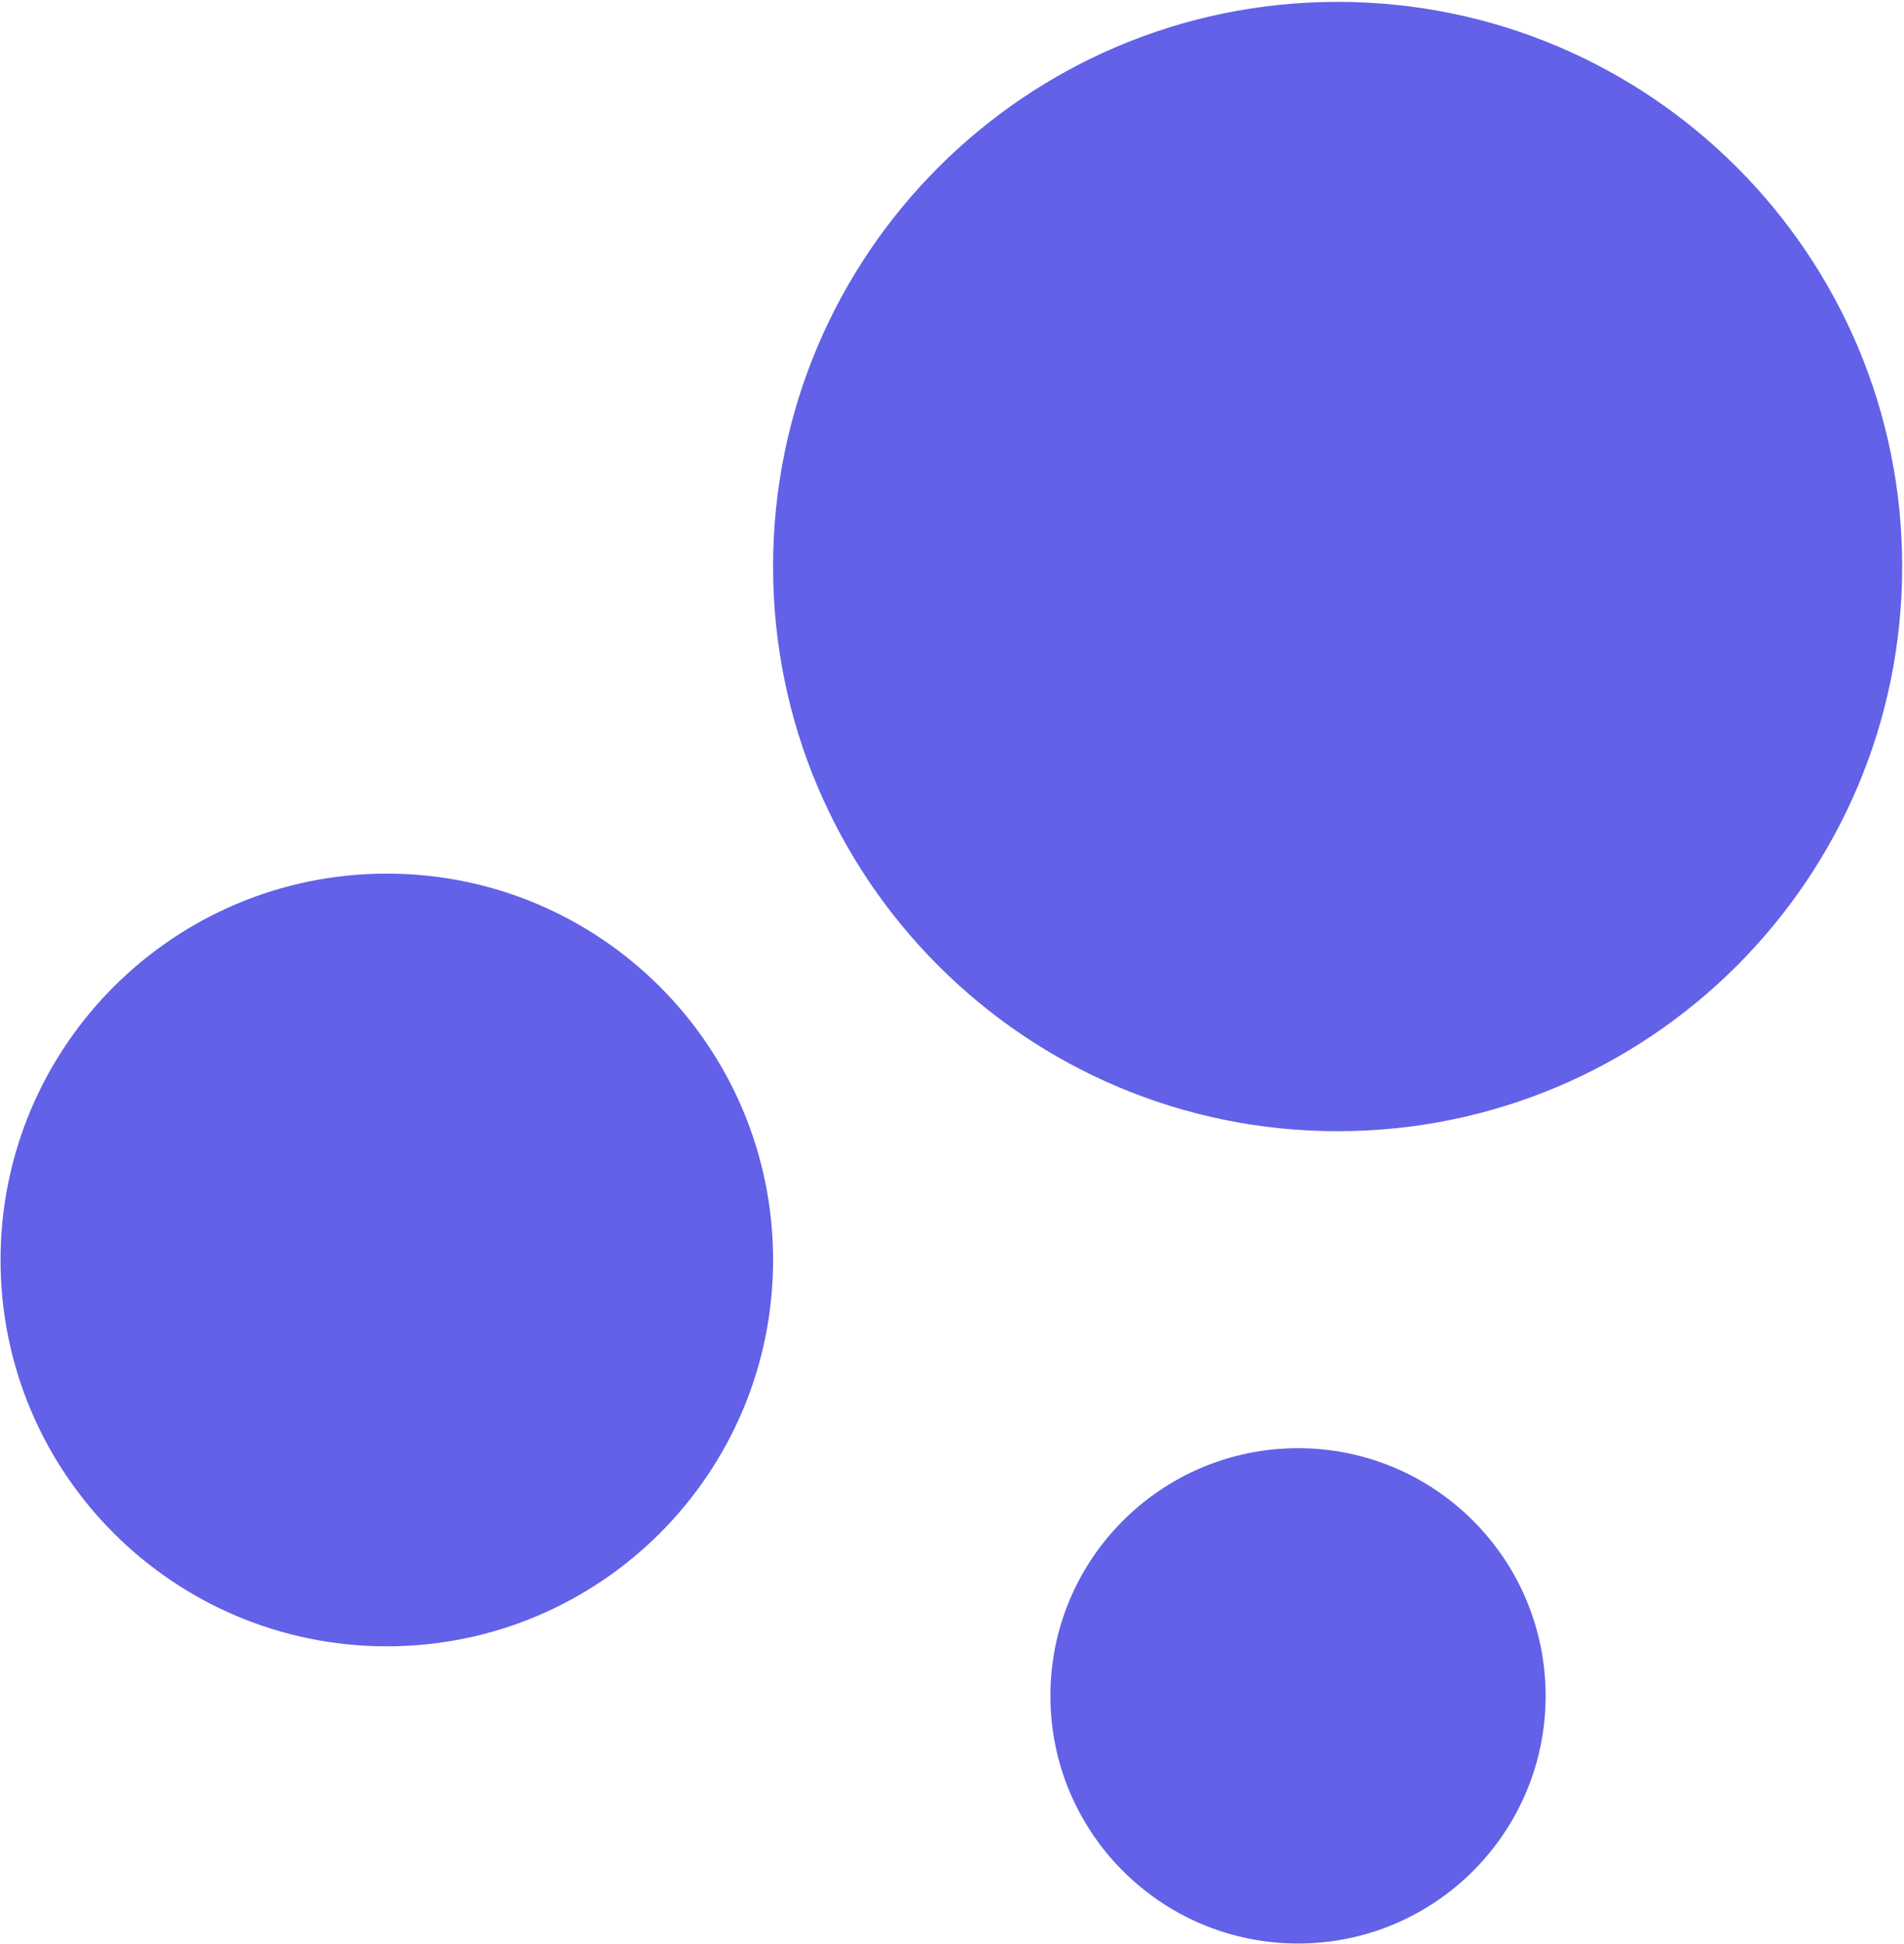 <svg width="775" height="791" viewBox="0 0 775 791" fill="none" xmlns="http://www.w3.org/2000/svg">
<path d="M544.465 460.344C671.375 460.344 774.255 357.463 774.255 230.553C774.255 103.643 671.375 0.762 544.465 0.762C417.556 0.762 314.676 103.643 314.676 230.553C314.676 357.463 417.556 460.344 544.465 460.344Z" fill="#6261E7"/>
<path d="M157.451 669.979C244.284 669.979 314.675 599.586 314.675 512.753C314.675 425.92 244.284 355.527 157.451 355.527C70.618 355.527 0.227 425.92 0.227 512.753C0.227 599.586 70.618 669.979 157.451 669.979Z" fill="#6261E7"/>
<path d="M528.34 790.921C584.002 790.921 629.125 745.798 629.125 690.135C629.125 634.473 584.002 589.35 528.34 589.35C472.678 589.35 427.555 634.473 427.555 690.135C427.555 745.798 472.678 790.921 528.34 790.921Z" fill="#6261E7"/>
</svg>
